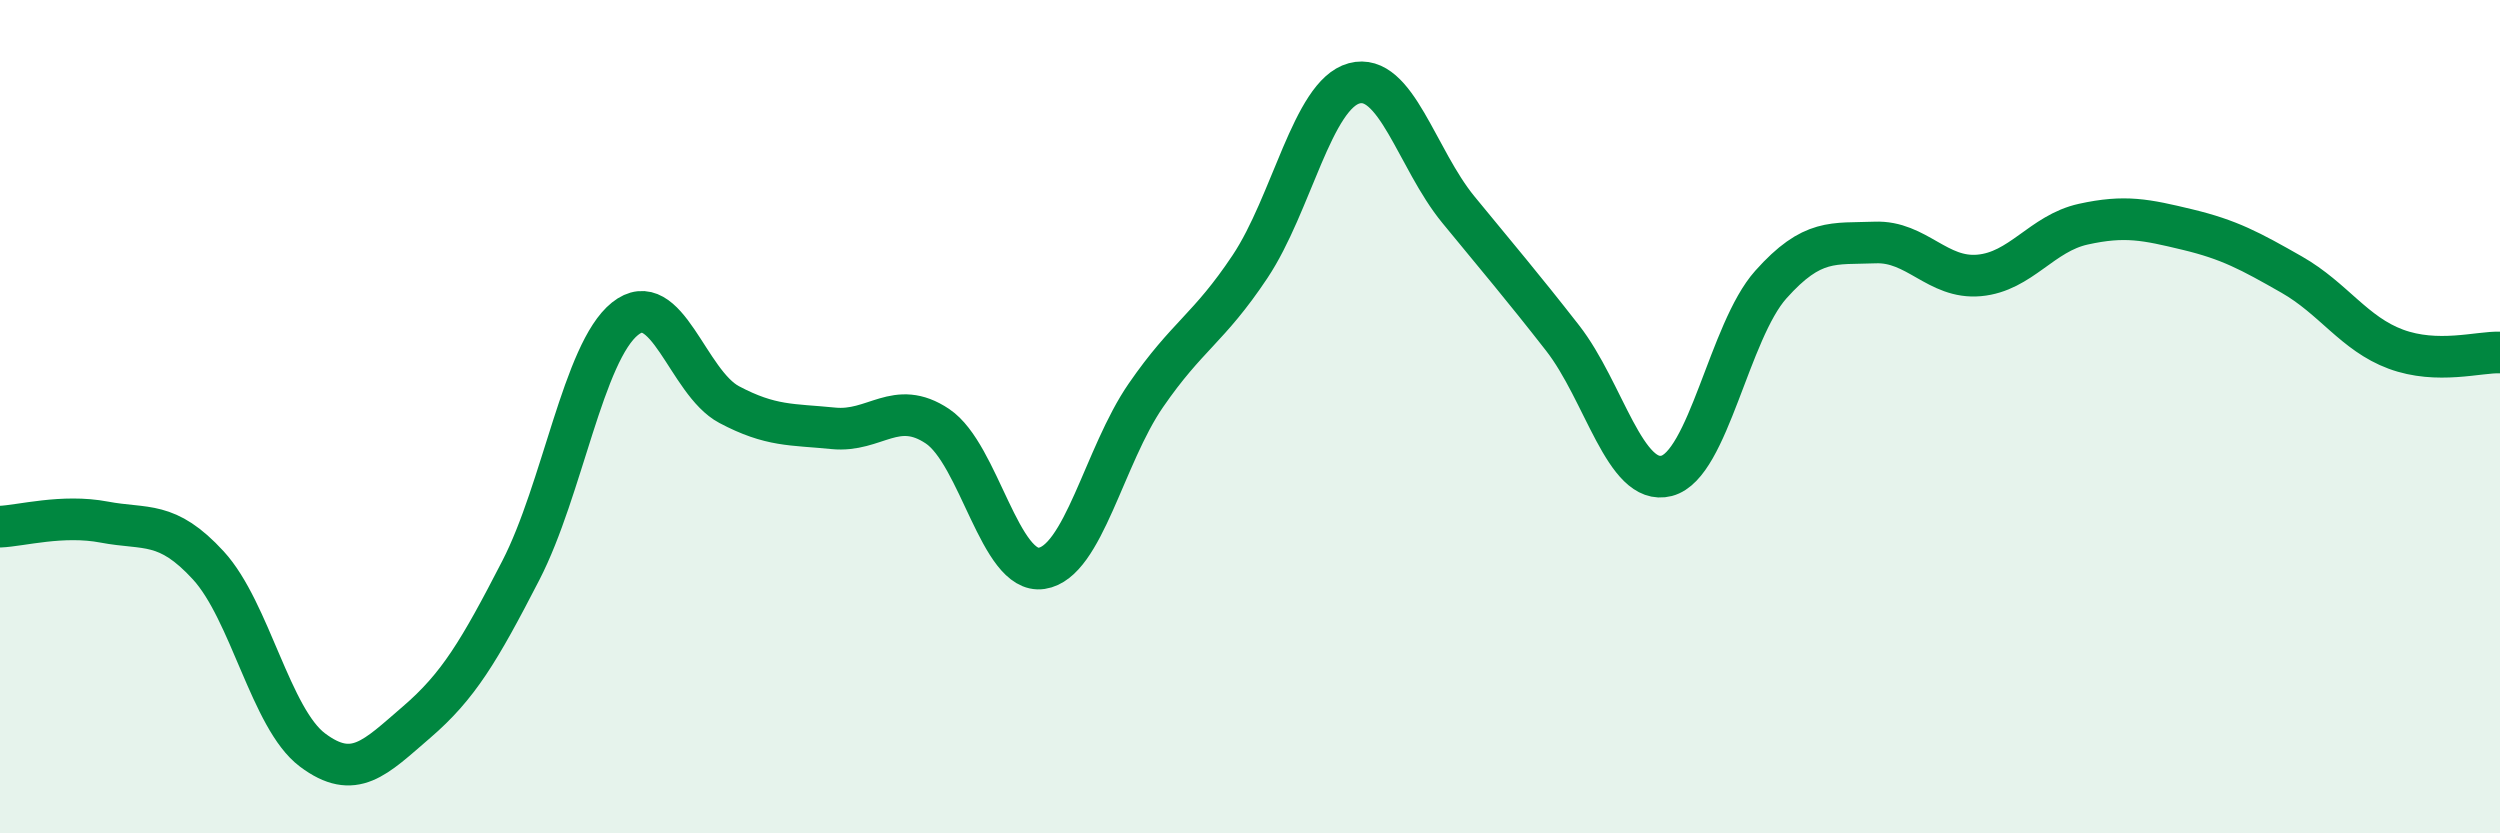 
    <svg width="60" height="20" viewBox="0 0 60 20" xmlns="http://www.w3.org/2000/svg">
      <path
        d="M 0,12.64 C 0.5,12.62 1.5,12.34 2.5,12.53 C 3.5,12.72 4,12.48 5,13.57 C 6,14.66 6.5,17.25 7.5,18 C 8.5,18.75 9,18.19 10,17.33 C 11,16.47 11.5,15.63 12.5,13.69 C 13.5,11.75 14,8.45 15,7.65 C 16,6.85 16.5,9.18 17.5,9.71 C 18.5,10.24 19,10.18 20,10.28 C 21,10.38 21.5,9.56 22.5,10.23 C 23.5,10.9 24,13.79 25,13.64 C 26,13.49 26.5,10.94 27.5,9.49 C 28.5,8.04 29,7.9 30,6.4 C 31,4.9 31.5,2.27 32.5,2 C 33.5,1.73 34,3.81 35,5.03 C 36,6.25 36.5,6.83 37.5,8.11 C 38.5,9.39 39,11.68 40,11.42 C 41,11.16 41.5,7.95 42.5,6.83 C 43.5,5.71 44,5.86 45,5.82 C 46,5.78 46.5,6.7 47.5,6.61 C 48.5,6.52 49,5.6 50,5.38 C 51,5.16 51.5,5.27 52.5,5.51 C 53.5,5.75 54,6.02 55,6.59 C 56,7.16 56.5,8.01 57.5,8.38 C 58.5,8.75 59.5,8.44 60,8.46L60 20L0 20Z"
        fill="#008740"
        opacity="0.1"
        stroke-linecap="round"
        stroke-linejoin="round"
      />
      <path
        d="M 0,12.64 C 0.5,12.62 1.5,12.34 2.5,12.53 C 3.5,12.72 4,12.48 5,13.57 C 6,14.66 6.5,17.25 7.5,18 C 8.5,18.75 9,18.19 10,17.33 C 11,16.47 11.5,15.63 12.5,13.69 C 13.5,11.75 14,8.45 15,7.65 C 16,6.85 16.5,9.18 17.5,9.71 C 18.5,10.24 19,10.18 20,10.28 C 21,10.38 21.5,9.56 22.5,10.23 C 23.5,10.9 24,13.79 25,13.64 C 26,13.49 26.5,10.94 27.5,9.49 C 28.5,8.04 29,7.9 30,6.4 C 31,4.9 31.5,2.27 32.5,2 C 33.5,1.73 34,3.81 35,5.03 C 36,6.25 36.5,6.83 37.5,8.11 C 38.5,9.39 39,11.68 40,11.42 C 41,11.16 41.5,7.95 42.5,6.83 C 43.5,5.71 44,5.86 45,5.82 C 46,5.78 46.5,6.7 47.5,6.61 C 48.5,6.52 49,5.6 50,5.38 C 51,5.16 51.5,5.27 52.5,5.51 C 53.5,5.75 54,6.02 55,6.59 C 56,7.16 56.5,8.01 57.5,8.38 C 58.5,8.75 59.5,8.44 60,8.46"
        stroke="#008740"
        stroke-width="1"
        fill="none"
        stroke-linecap="round"
        stroke-linejoin="round"
      />
    </svg>
  